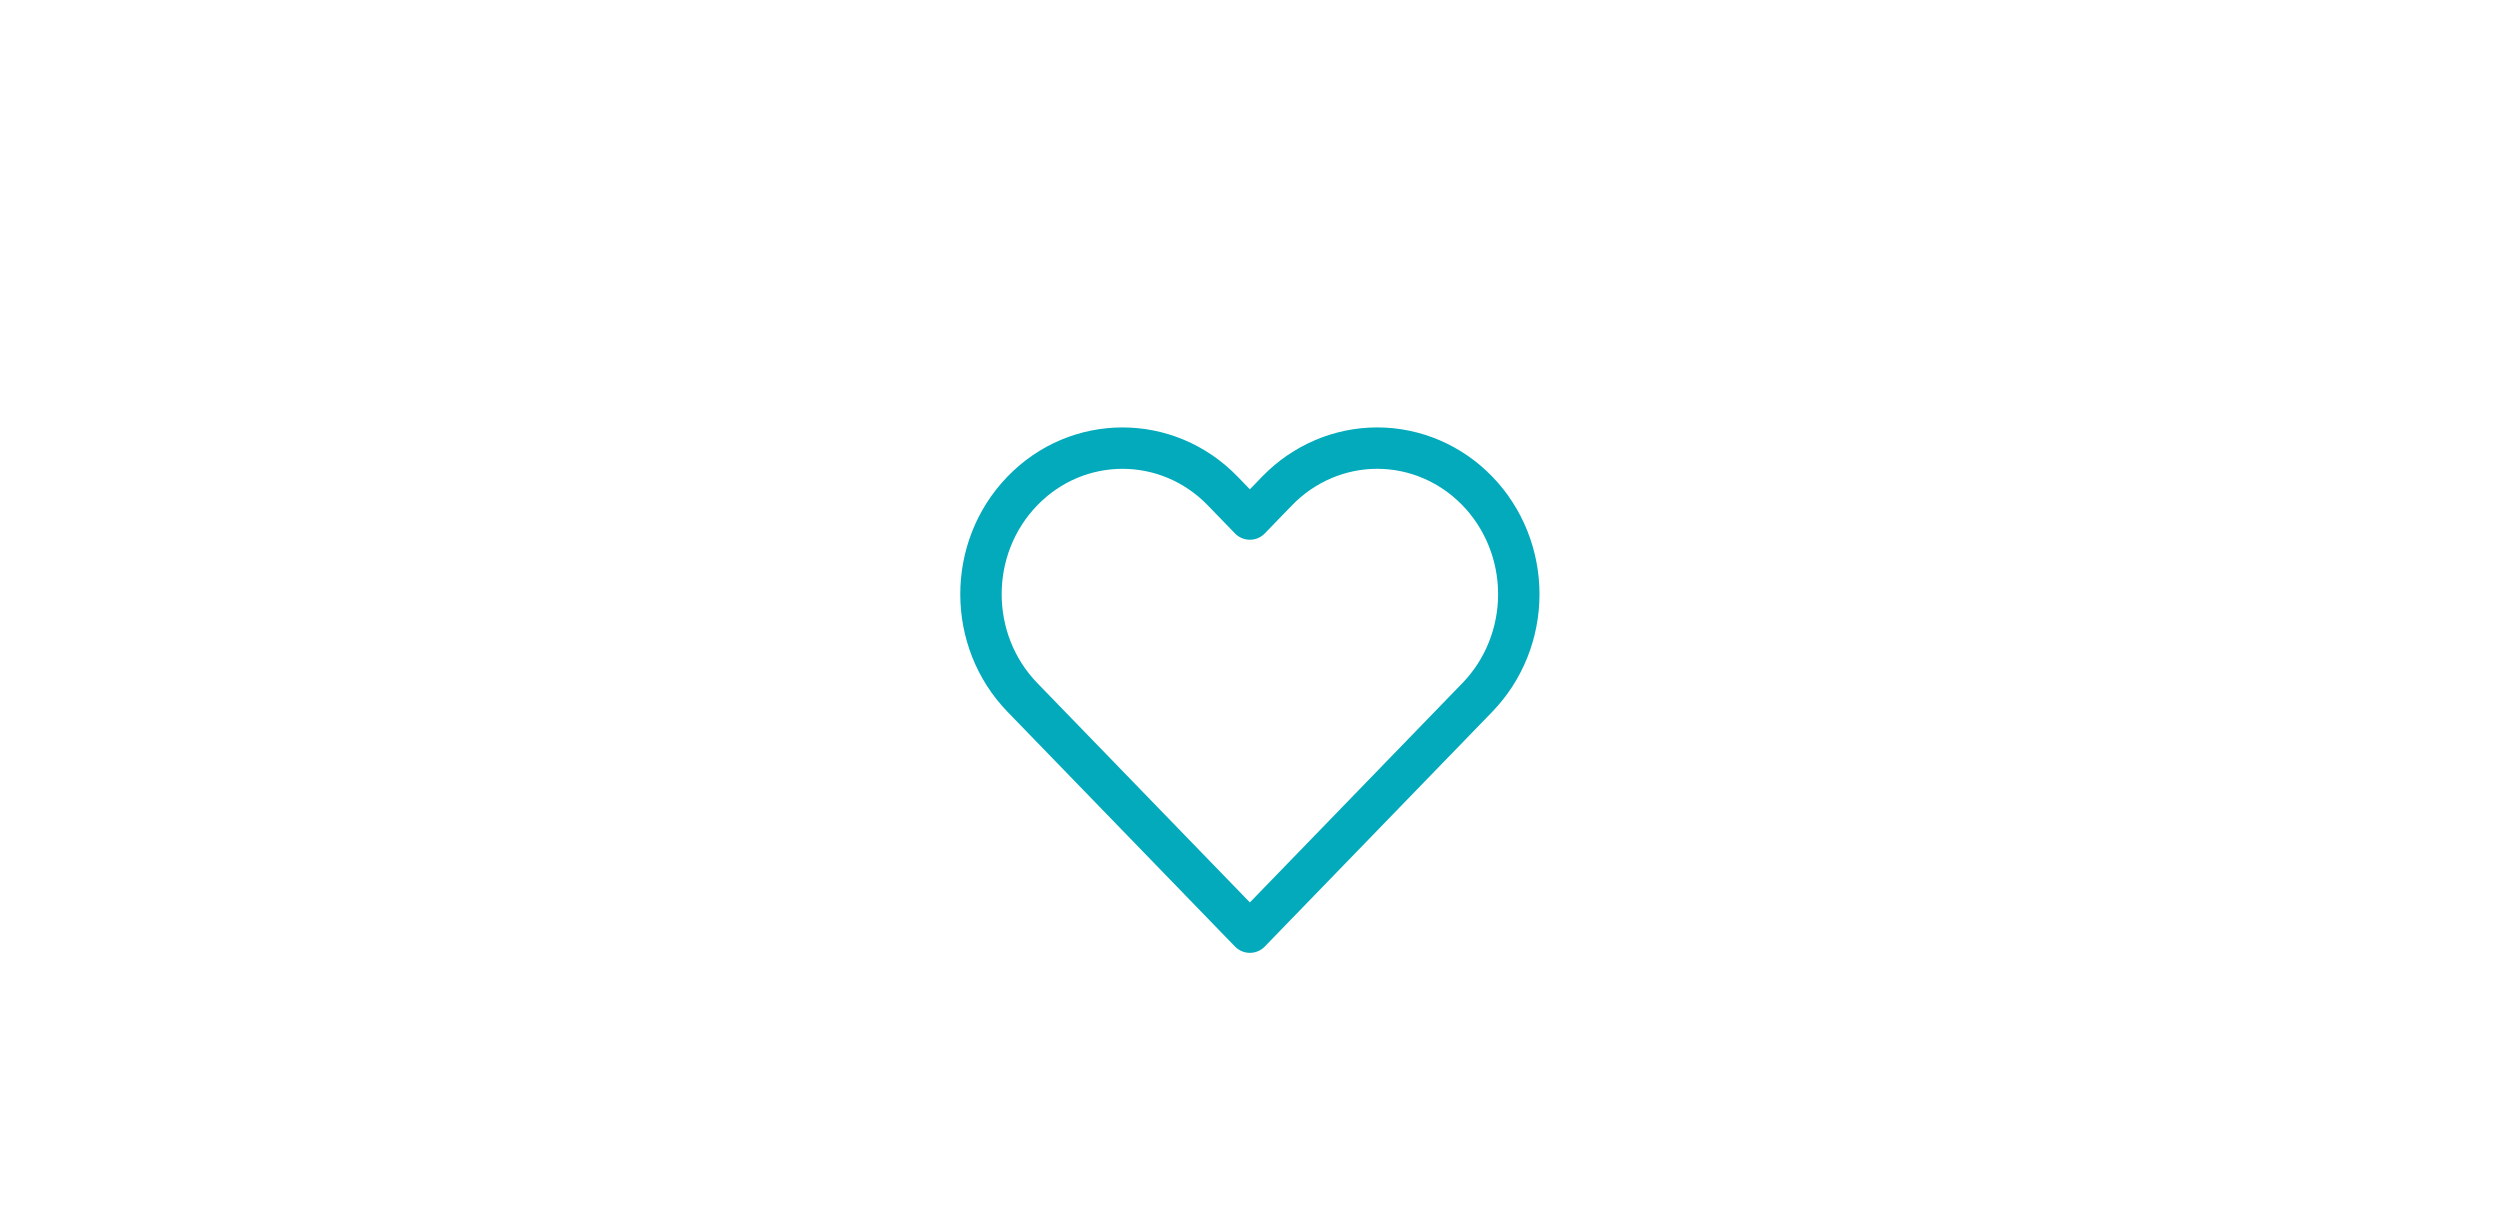 <svg width="410" height="200" viewBox="0 0 410 200" fill="none" xmlns="http://www.w3.org/2000/svg">
<path fill-rule="evenodd" clip-rule="evenodd" d="M242.281 80.508C237.929 76.015 232.024 73.49 225.867 73.49C219.71 73.49 213.805 76.015 209.452 80.508L204.98 85.124L200.507 80.508C191.441 71.154 176.743 71.154 167.678 80.508C158.613 89.863 158.613 105.029 167.678 114.383L172.151 118.999L204.98 152.874L221.394 135.936L237.808 118.999L242.281 114.383C246.636 109.892 249.083 103.799 249.083 97.446C249.083 91.093 246.636 85 242.281 80.508Z" stroke="#02AABB" stroke-width="6.788" stroke-linecap="round" stroke-linejoin="round"/>
</svg>
